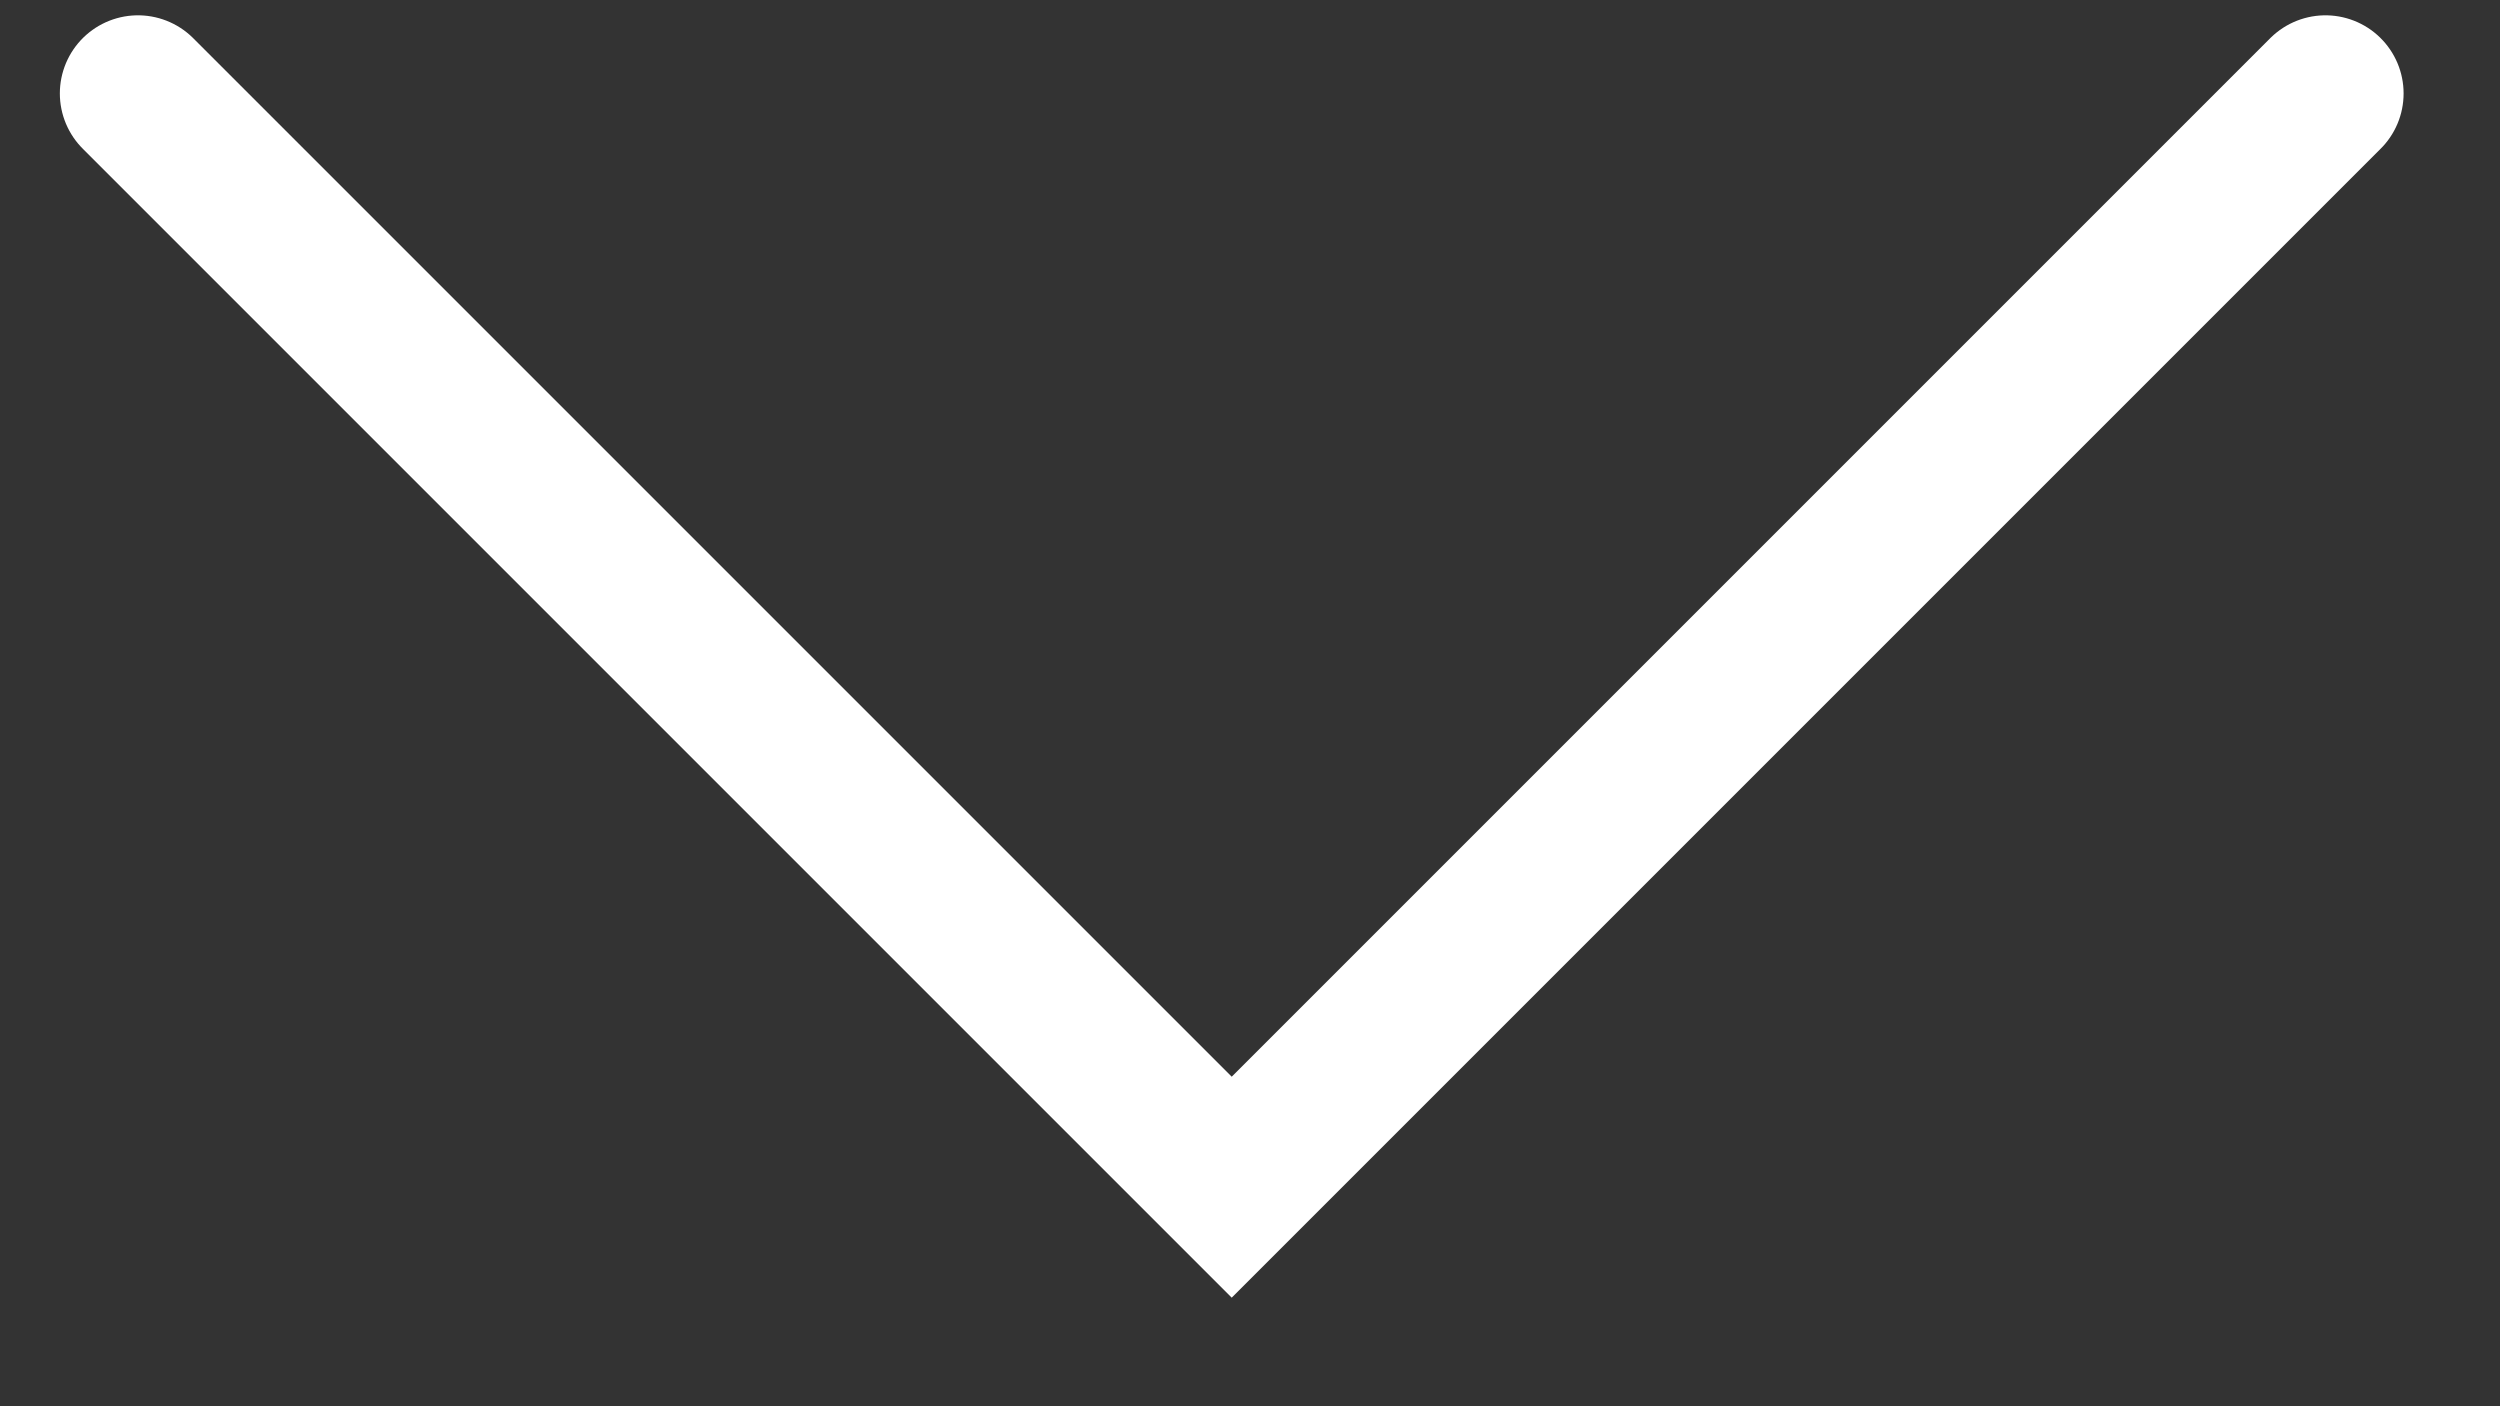 <svg width="16" height="9" viewBox="0 0 16 9" fill="none" xmlns="http://www.w3.org/2000/svg">
<rect x="0" y="0" width="16" height="9" fill="#333333" stroke="none"/>
<path d="M0.883 0.598L7.883 7.598L14.883 0.598" stroke="white" stroke-linecap="round"/>
</svg>
